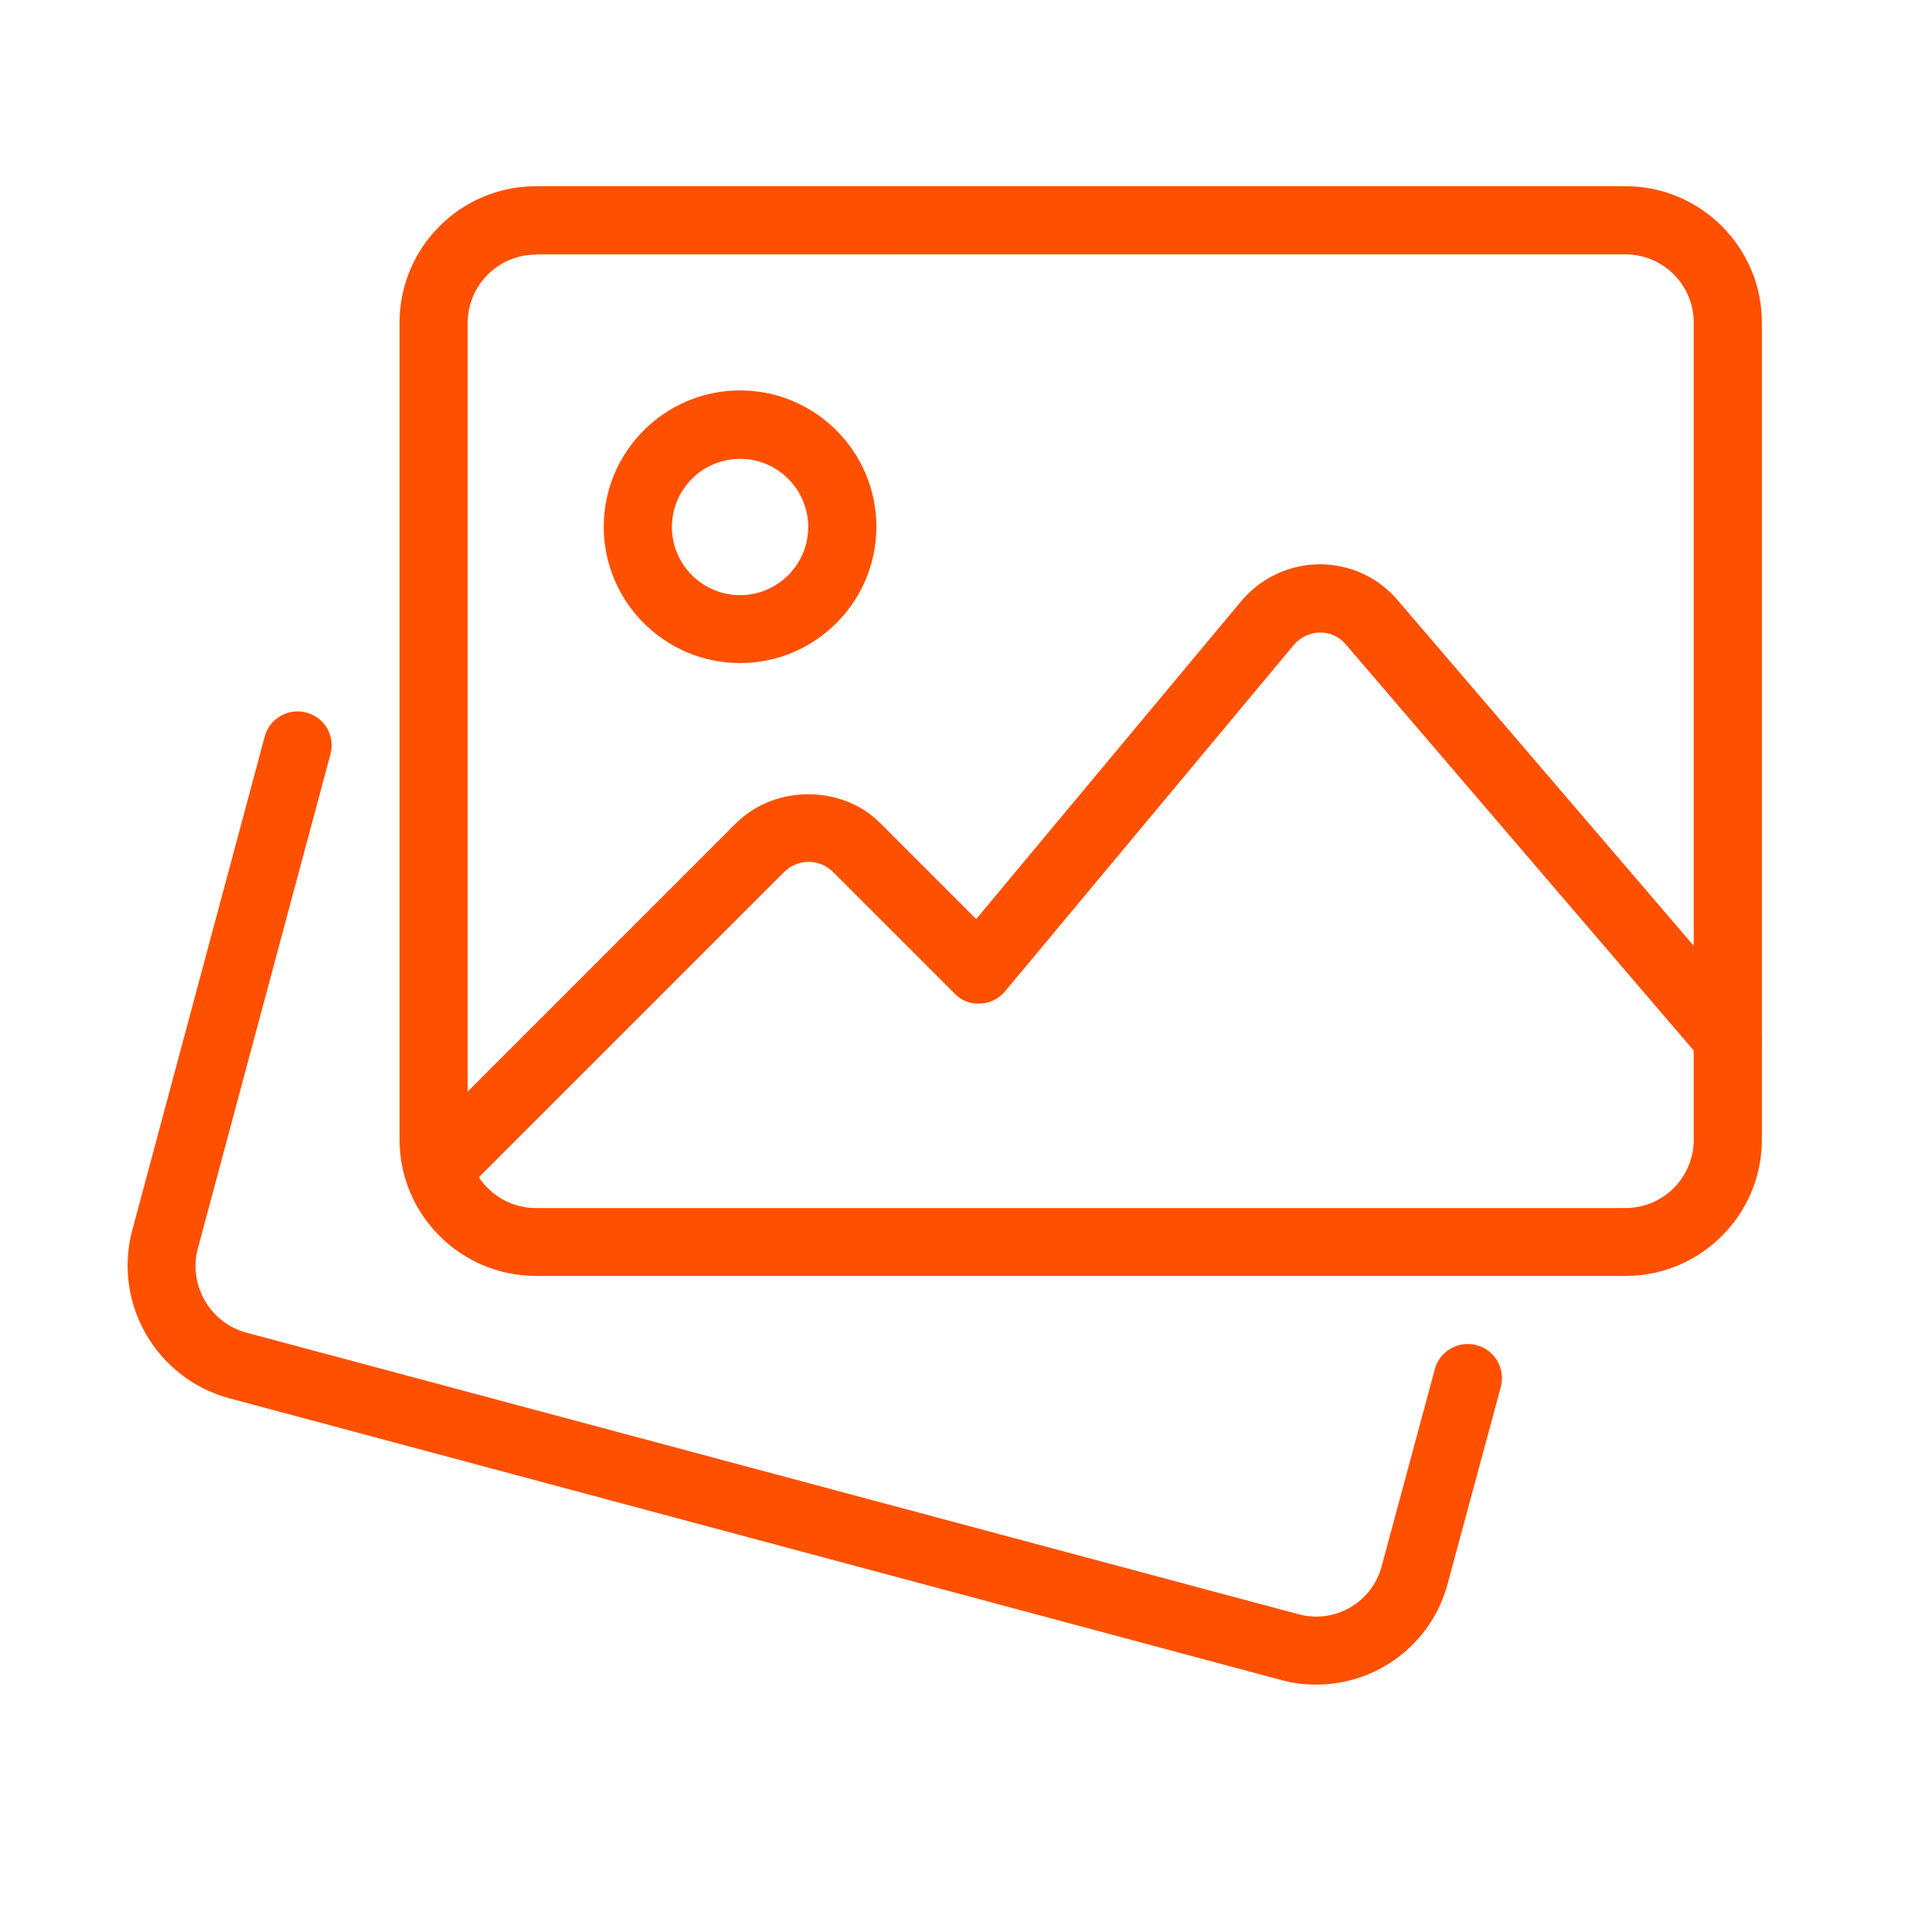 <?xml version="1.0" encoding="UTF-8"?>
<svg xmlns="http://www.w3.org/2000/svg" id="Layer_1" viewBox="0 0 72 72">
  <defs>
    <style>
      .cls-1 {
        fill: #ff5000;
      }
    </style>
  </defs>
  <path class="cls-1" d="M49.04,62.78c-.43,0-.86-.05-1.29-.17l-39.24-10.51c-2.69-.75-4.29-3.51-3.59-6.22l4.95-18.45c.19-.67.89-1.06,1.57-.87.66.19,1.05.86.88,1.53l-4.95,18.45c-.35,1.35.45,2.75,1.8,3.12l39.23,10.5c1.35.36,2.73-.44,3.09-1.79l1.98-7.34c.18-.68.88-1.08,1.56-.9.68.18,1.08.88.9,1.56l-1.98,7.33c-.59,2.22-2.6,3.76-4.9,3.76Z"></path>
  <path class="cls-1" d="M60.58,47.55H19.97c-2.8,0-5.08-2.28-5.08-5.08V12.02c0-2.8,2.28-5.08,5.08-5.08h40.61c2.8,0,5.08,2.28,5.08,5.08v30.45c0,2.8-2.28,5.08-5.08,5.08ZM19.97,9.49c-1.4,0-2.54,1.14-2.54,2.54v30.45c0,1.4,1.14,2.54,2.54,2.54h40.61c1.4,0,2.54-1.14,2.54-2.54V12.02c0-1.4-1.14-2.54-2.54-2.54H19.97Z"></path>
  <path class="cls-1" d="M27.58,24.71c-2.8,0-5.08-2.28-5.08-5.08s2.28-5.08,5.08-5.08,5.08,2.28,5.08,5.08-2.28,5.08-5.08,5.08ZM27.58,17.1c-1.4,0-2.54,1.14-2.54,2.54s1.14,2.54,2.54,2.54,2.54-1.14,2.54-2.54-1.14-2.54-2.54-2.54ZM16.34,44.84c-.7,0-1.27-.57-1.27-1.27,0-.34.13-.66.37-.9l11.99-11.99c1.44-1.44,3.95-1.44,5.38,0l3.57,3.57,9.88-11.85c.72-.86,1.78-1.36,2.9-1.37h.03c1.11,0,2.17.48,2.89,1.33l13.27,15.49c.46.53.41,1.33-.12,1.79-.53.46-1.33.41-1.79-.12,0,0-.01-.01-.02-.02l-13.27-15.49c-.24-.28-.59-.44-.96-.44-.37.01-.73.18-.97.46l-10.77,12.92c-.23.27-.56.44-.92.45-.36.02-.71-.11-.95-.37l-4.55-4.55c-.5-.48-1.29-.48-1.79,0l-11.99,11.99c-.24.24-.56.37-.9.37h0Z"></path>
</svg>
